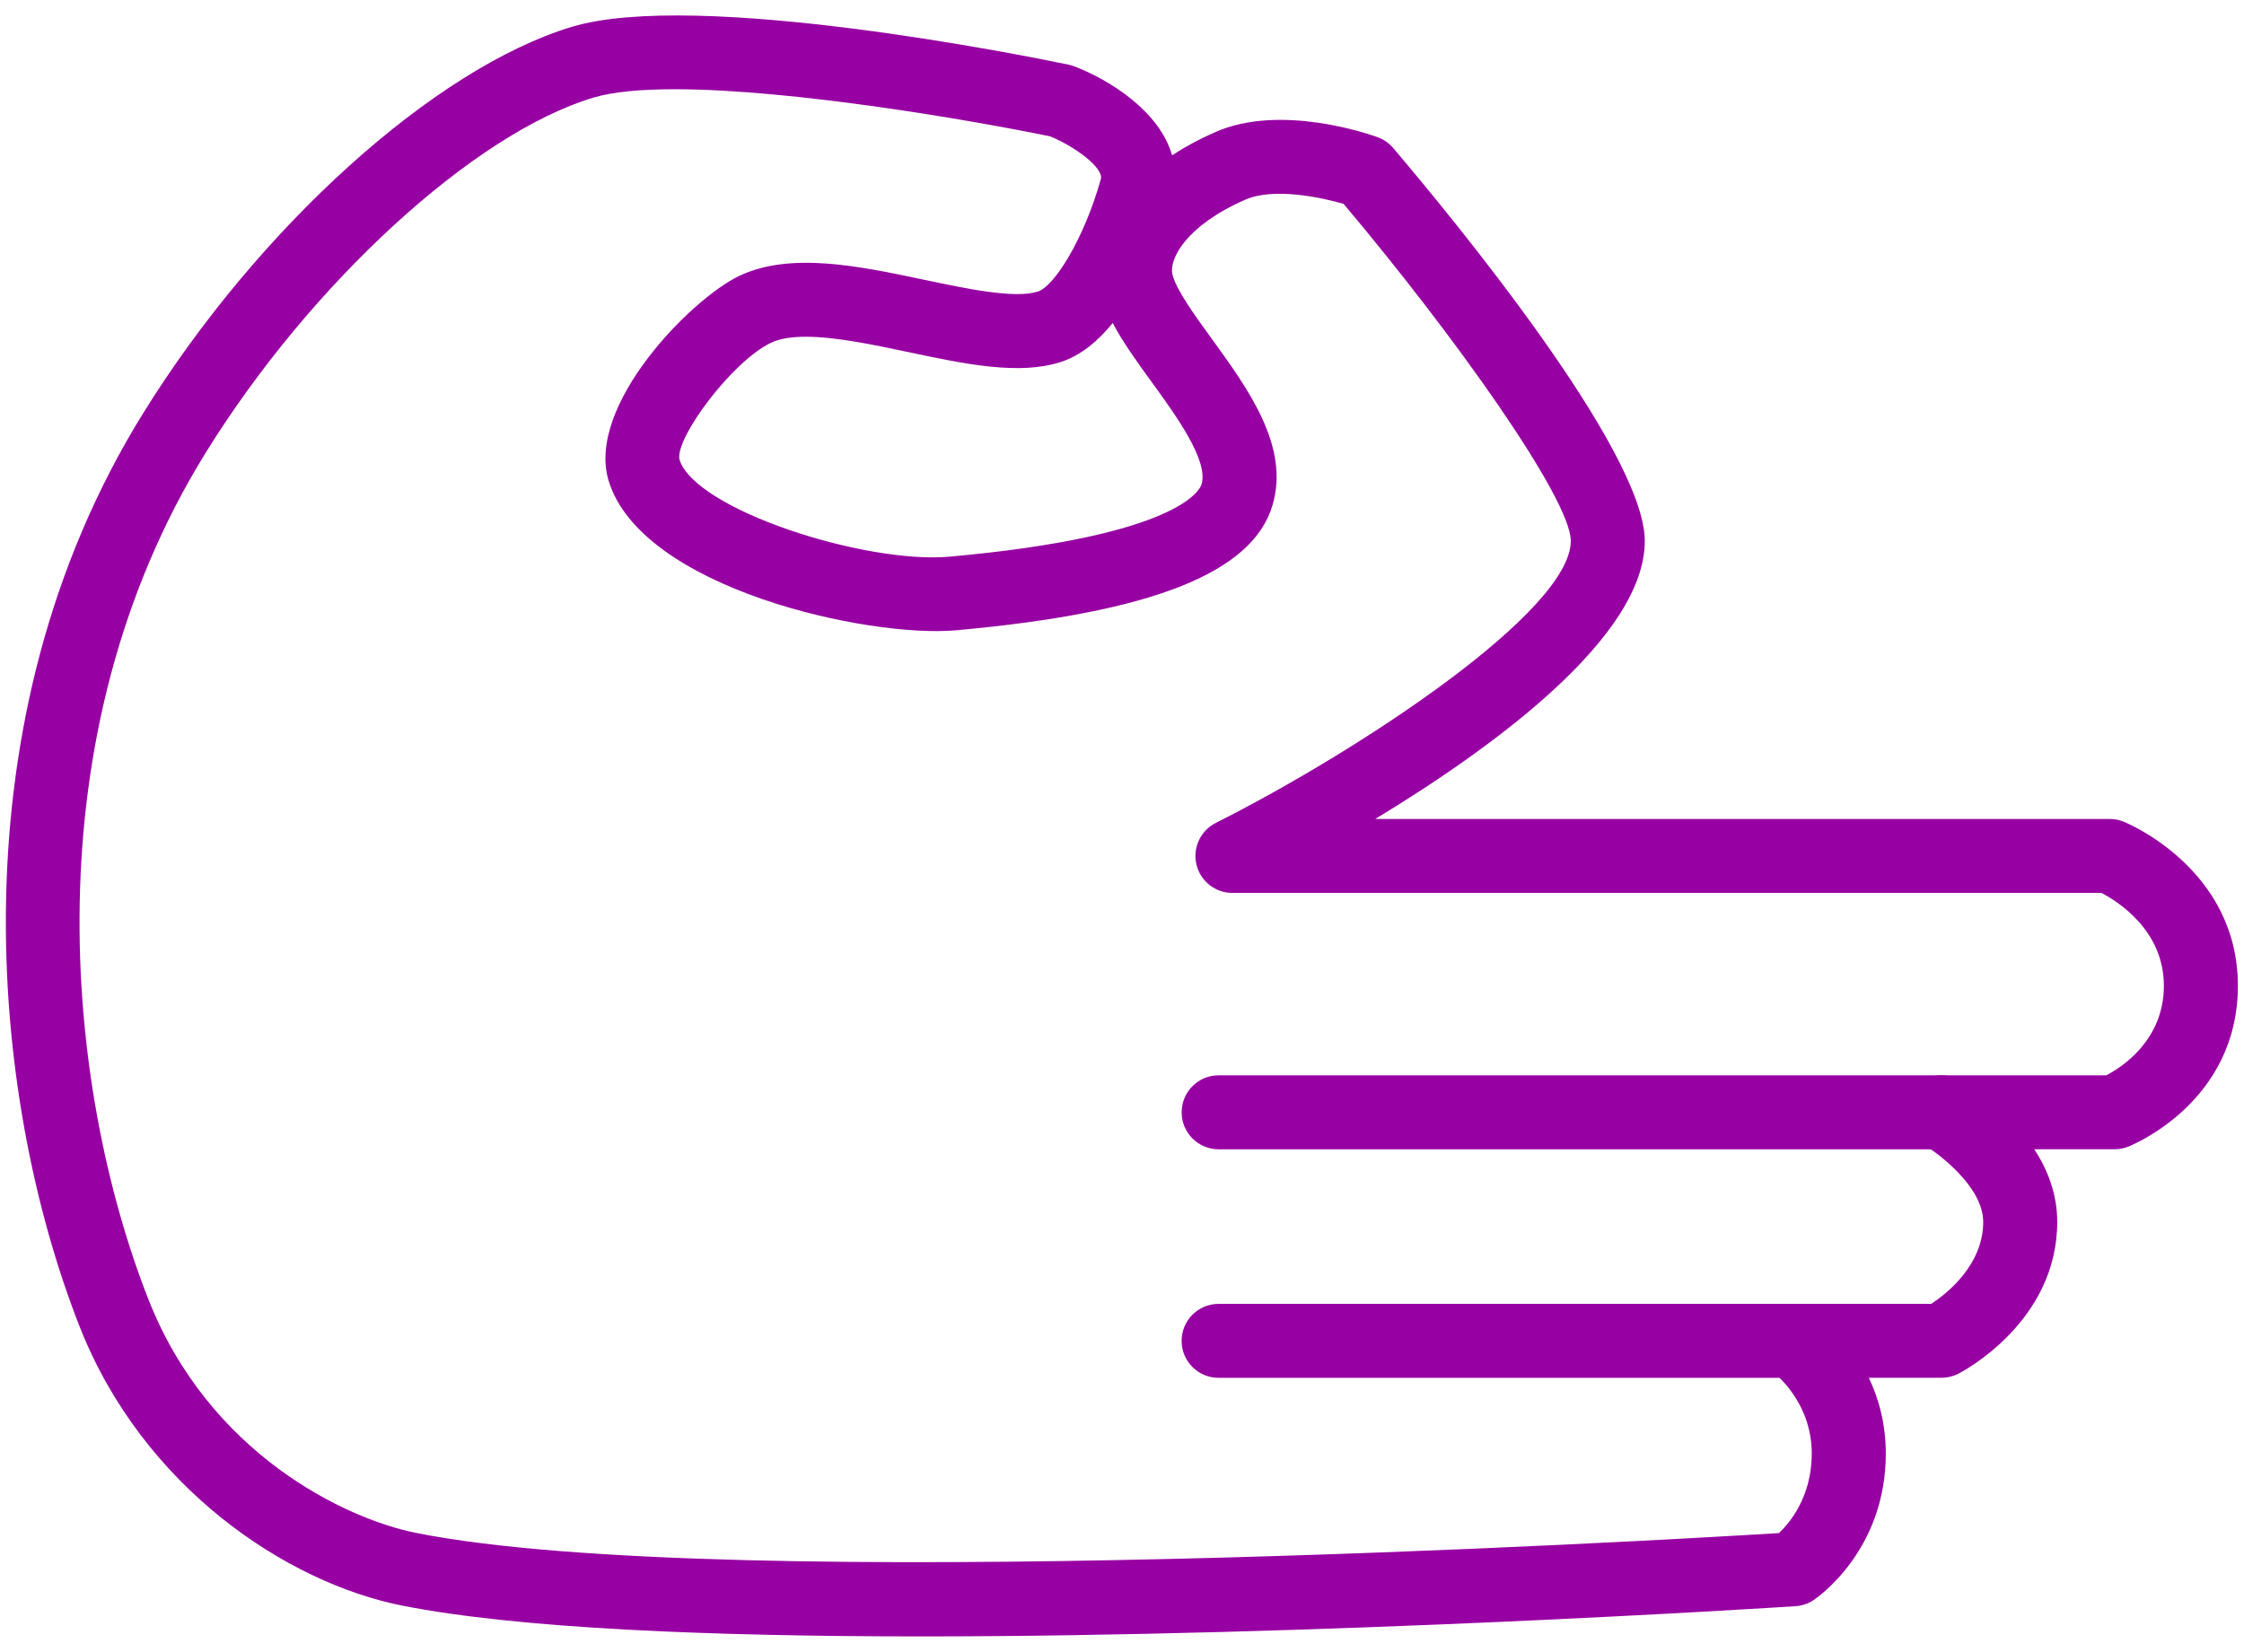 <?xml version="1.0" encoding="UTF-8"?> <svg xmlns="http://www.w3.org/2000/svg" width="91" height="67" viewBox="0 0 91 67" fill="none"> <path d="M37.365 66.38C28.935 66.38 21.027 66.068 16.304 65.129C11.639 64.204 5.783 60.336 3.217 53.781C-0.42 44.499 -1.926 29.237 5.8 16.771C10.48 9.219 17.626 2.771 23.178 1.092C28.252 -0.448 41.803 2.304 43.332 2.623C43.41 2.639 43.486 2.662 43.561 2.69C44.97 3.229 47.012 4.49 47.532 6.3C48.044 5.963 48.633 5.643 49.304 5.349C51.942 4.203 55.474 5.424 55.867 5.566C56.112 5.655 56.329 5.806 56.498 6.005C58.891 8.821 66.7 18.294 66.7 21.944C66.7 25.839 60.562 30.318 55.771 33.221H85.556C85.75 33.221 85.942 33.259 86.122 33.332C86.311 33.409 90.752 35.271 90.752 39.987C90.752 44.704 86.483 46.443 86.301 46.514C86.126 46.583 85.939 46.618 85.751 46.618H82.495C83.034 47.443 83.426 48.433 83.426 49.565C83.426 53.634 79.578 55.641 79.415 55.725C79.204 55.832 78.971 55.889 78.734 55.889H75.786C76.183 56.725 76.474 57.751 76.474 58.962C76.474 62.92 73.664 64.828 73.545 64.907C73.327 65.052 73.074 65.136 72.813 65.154C71.668 65.229 53.555 66.38 37.365 66.38ZM27.354 3.62C26.001 3.62 24.851 3.721 24.048 3.964C19.211 5.426 12.61 11.477 8.35 18.351C1.208 29.874 2.626 44.049 6.01 52.686C8.469 58.969 14.005 61.613 16.888 62.185C29.522 64.696 67.447 62.477 72.141 62.189C72.591 61.763 73.471 60.708 73.471 58.961C73.471 56.799 71.875 55.632 71.859 55.621C71.32 55.247 71.086 54.566 71.282 53.94C71.478 53.314 72.058 52.888 72.714 52.888H78.32C78.941 52.48 80.424 51.322 80.424 49.565C80.424 48.149 78.618 46.785 77.985 46.419C77.398 46.079 77.11 45.386 77.285 44.731C77.46 44.076 78.053 43.619 78.731 43.619H85.418C86.039 43.295 87.751 42.201 87.751 39.987C87.751 37.739 85.884 36.567 85.22 36.221H49.978C49.283 36.221 48.679 35.744 48.519 35.068C48.358 34.392 48.684 33.694 49.304 33.381C55.11 30.457 63.7 24.799 63.7 21.944C63.7 20.231 58.97 13.59 54.487 8.271C53.541 7.993 51.636 7.603 50.504 8.098C48.075 9.161 47.4 10.524 47.546 11.132C47.691 11.746 48.459 12.805 49.137 13.739C50.624 15.789 52.31 18.112 51.604 20.491C50.794 23.237 46.72 24.85 38.783 25.566C35.234 25.89 26 23.879 24.679 19.493C23.767 16.461 28.011 12.133 29.975 11.193C32.06 10.206 34.815 10.787 37.479 11.349C39.206 11.714 41.162 12.127 42.093 11.825C42.758 11.611 43.968 9.684 44.642 7.262C44.761 6.825 43.637 5.965 42.591 5.532C39.433 4.882 32.14 3.62 27.354 3.62ZM32.678 13.66C32.119 13.66 31.633 13.729 31.265 13.904C29.676 14.665 27.372 17.781 27.553 18.636C28.164 20.664 35.063 22.887 38.511 22.581C47.846 21.739 48.665 19.854 48.728 19.642C49.014 18.679 47.682 16.844 46.709 15.504C46.11 14.679 45.533 13.883 45.124 13.101C44.533 13.83 43.832 14.421 43.016 14.684C41.325 15.229 39.157 14.773 36.861 14.288C35.439 13.987 33.888 13.66 32.678 13.66Z" fill="#9700A2"></path> <path d="M78.733 46.62H49.419C48.59 46.62 47.919 45.949 47.919 45.12C47.919 44.291 48.59 43.62 49.419 43.62H78.733C79.562 43.62 80.233 44.291 80.233 45.12C80.233 45.949 79.561 46.62 78.733 46.62Z" fill="#9700A2"></path> <path d="M72.714 55.891H49.418C48.589 55.891 47.918 55.22 47.918 54.391C47.918 53.562 48.589 52.891 49.418 52.891H72.714C73.543 52.891 74.214 53.562 74.214 54.391C74.214 55.22 73.543 55.891 72.714 55.891Z" fill="#9700A2"></path> </svg> 